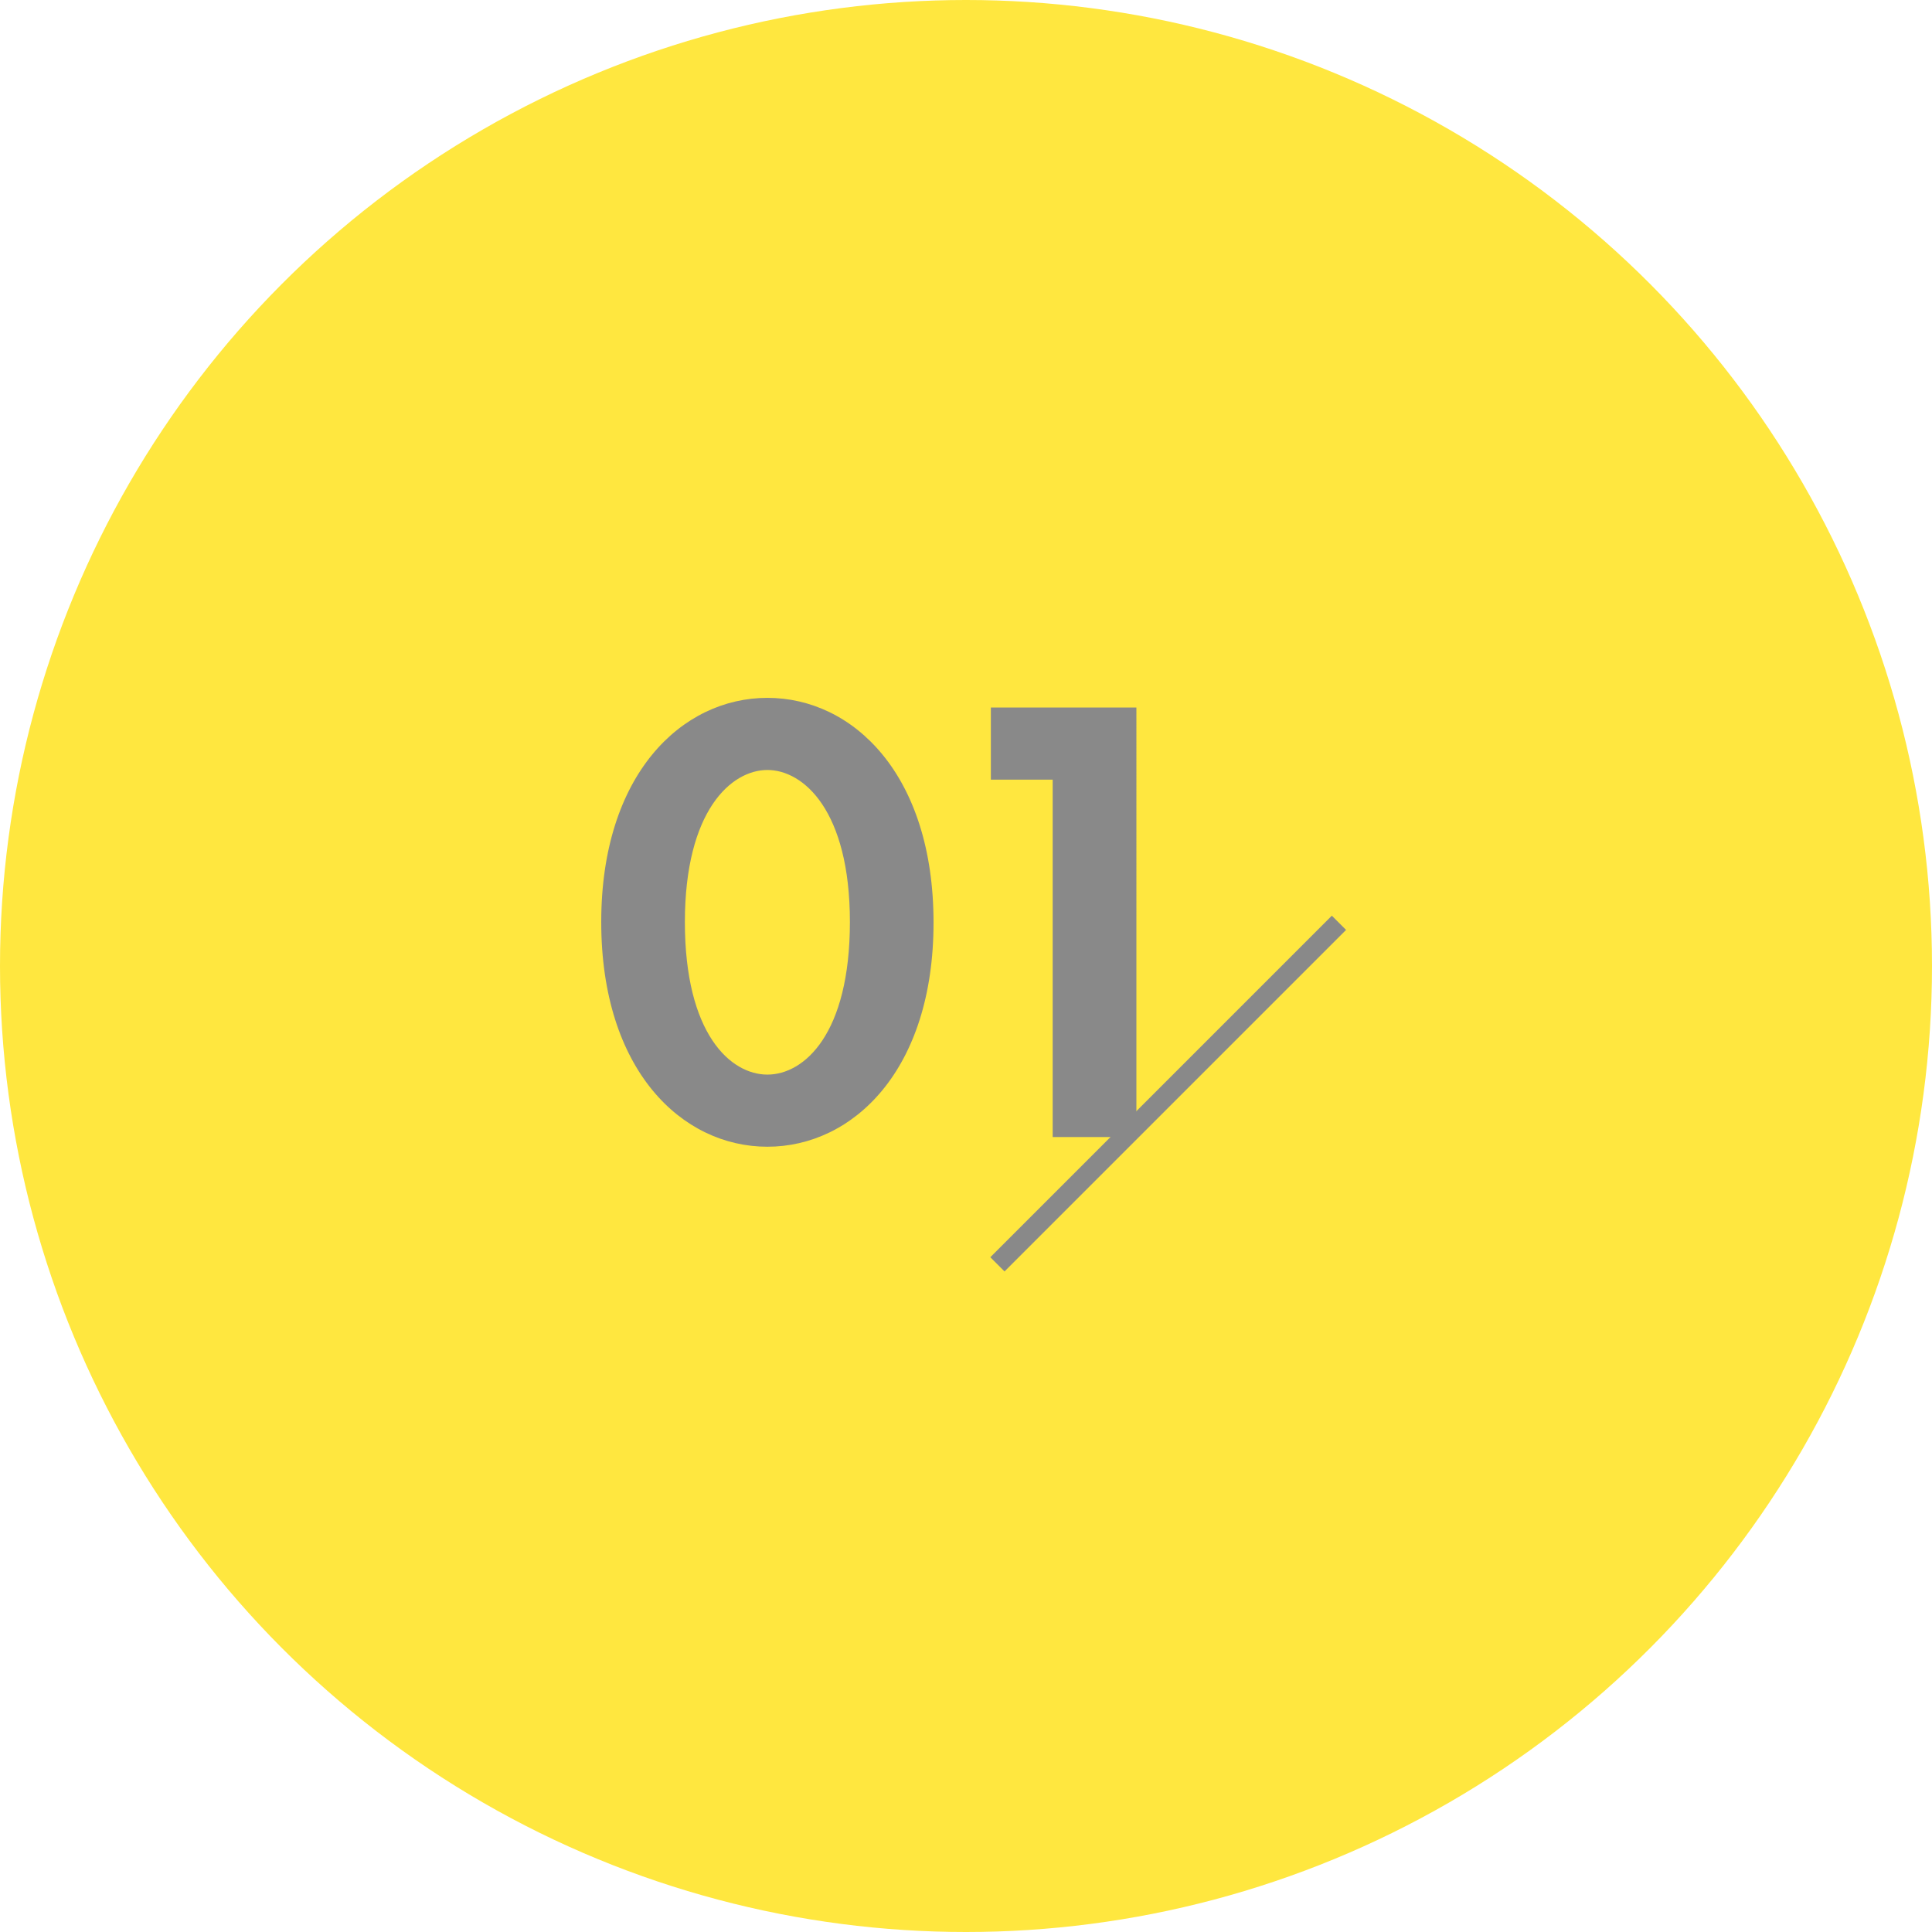 <svg xmlns="http://www.w3.org/2000/svg" width="96" height="96" viewBox="0 0 96 96">
  <g id="グループ_11293" data-name="グループ 11293" transform="translate(-534 -1103)">
    <circle id="楕円形_133" data-name="楕円形 133" cx="48" cy="48" r="48" transform="translate(534 1103)" fill="#ffe73f"/>
    <path id="パス_44421" data-name="パス 44421" d="M-7.984.48C-3.728.48.272-3.328.272-10.656c0-7.36-4-11.168-8.256-11.168s-8.256,3.808-8.256,11.136C-16.24-3.328-12.24.48-7.984.48Zm0-18.72c1.792,0,4.1,2.016,4.1,7.552,0,5.568-2.272,7.584-4.1,7.584s-4.1-2.016-4.1-7.584C-12.08-16.224-9.776-18.24-7.984-18.24ZM6.192,0h4.16V-21.344H3.12v3.584H6.192Z" transform="translate(580.115 1159.5)" fill="#898989"/>
    <rect id="長方形_24031" data-name="長方形 24031" width="1" height="24" transform="translate(600.178 1148.5) rotate(45)" fill="#898989"/>
  </g>
</svg>
